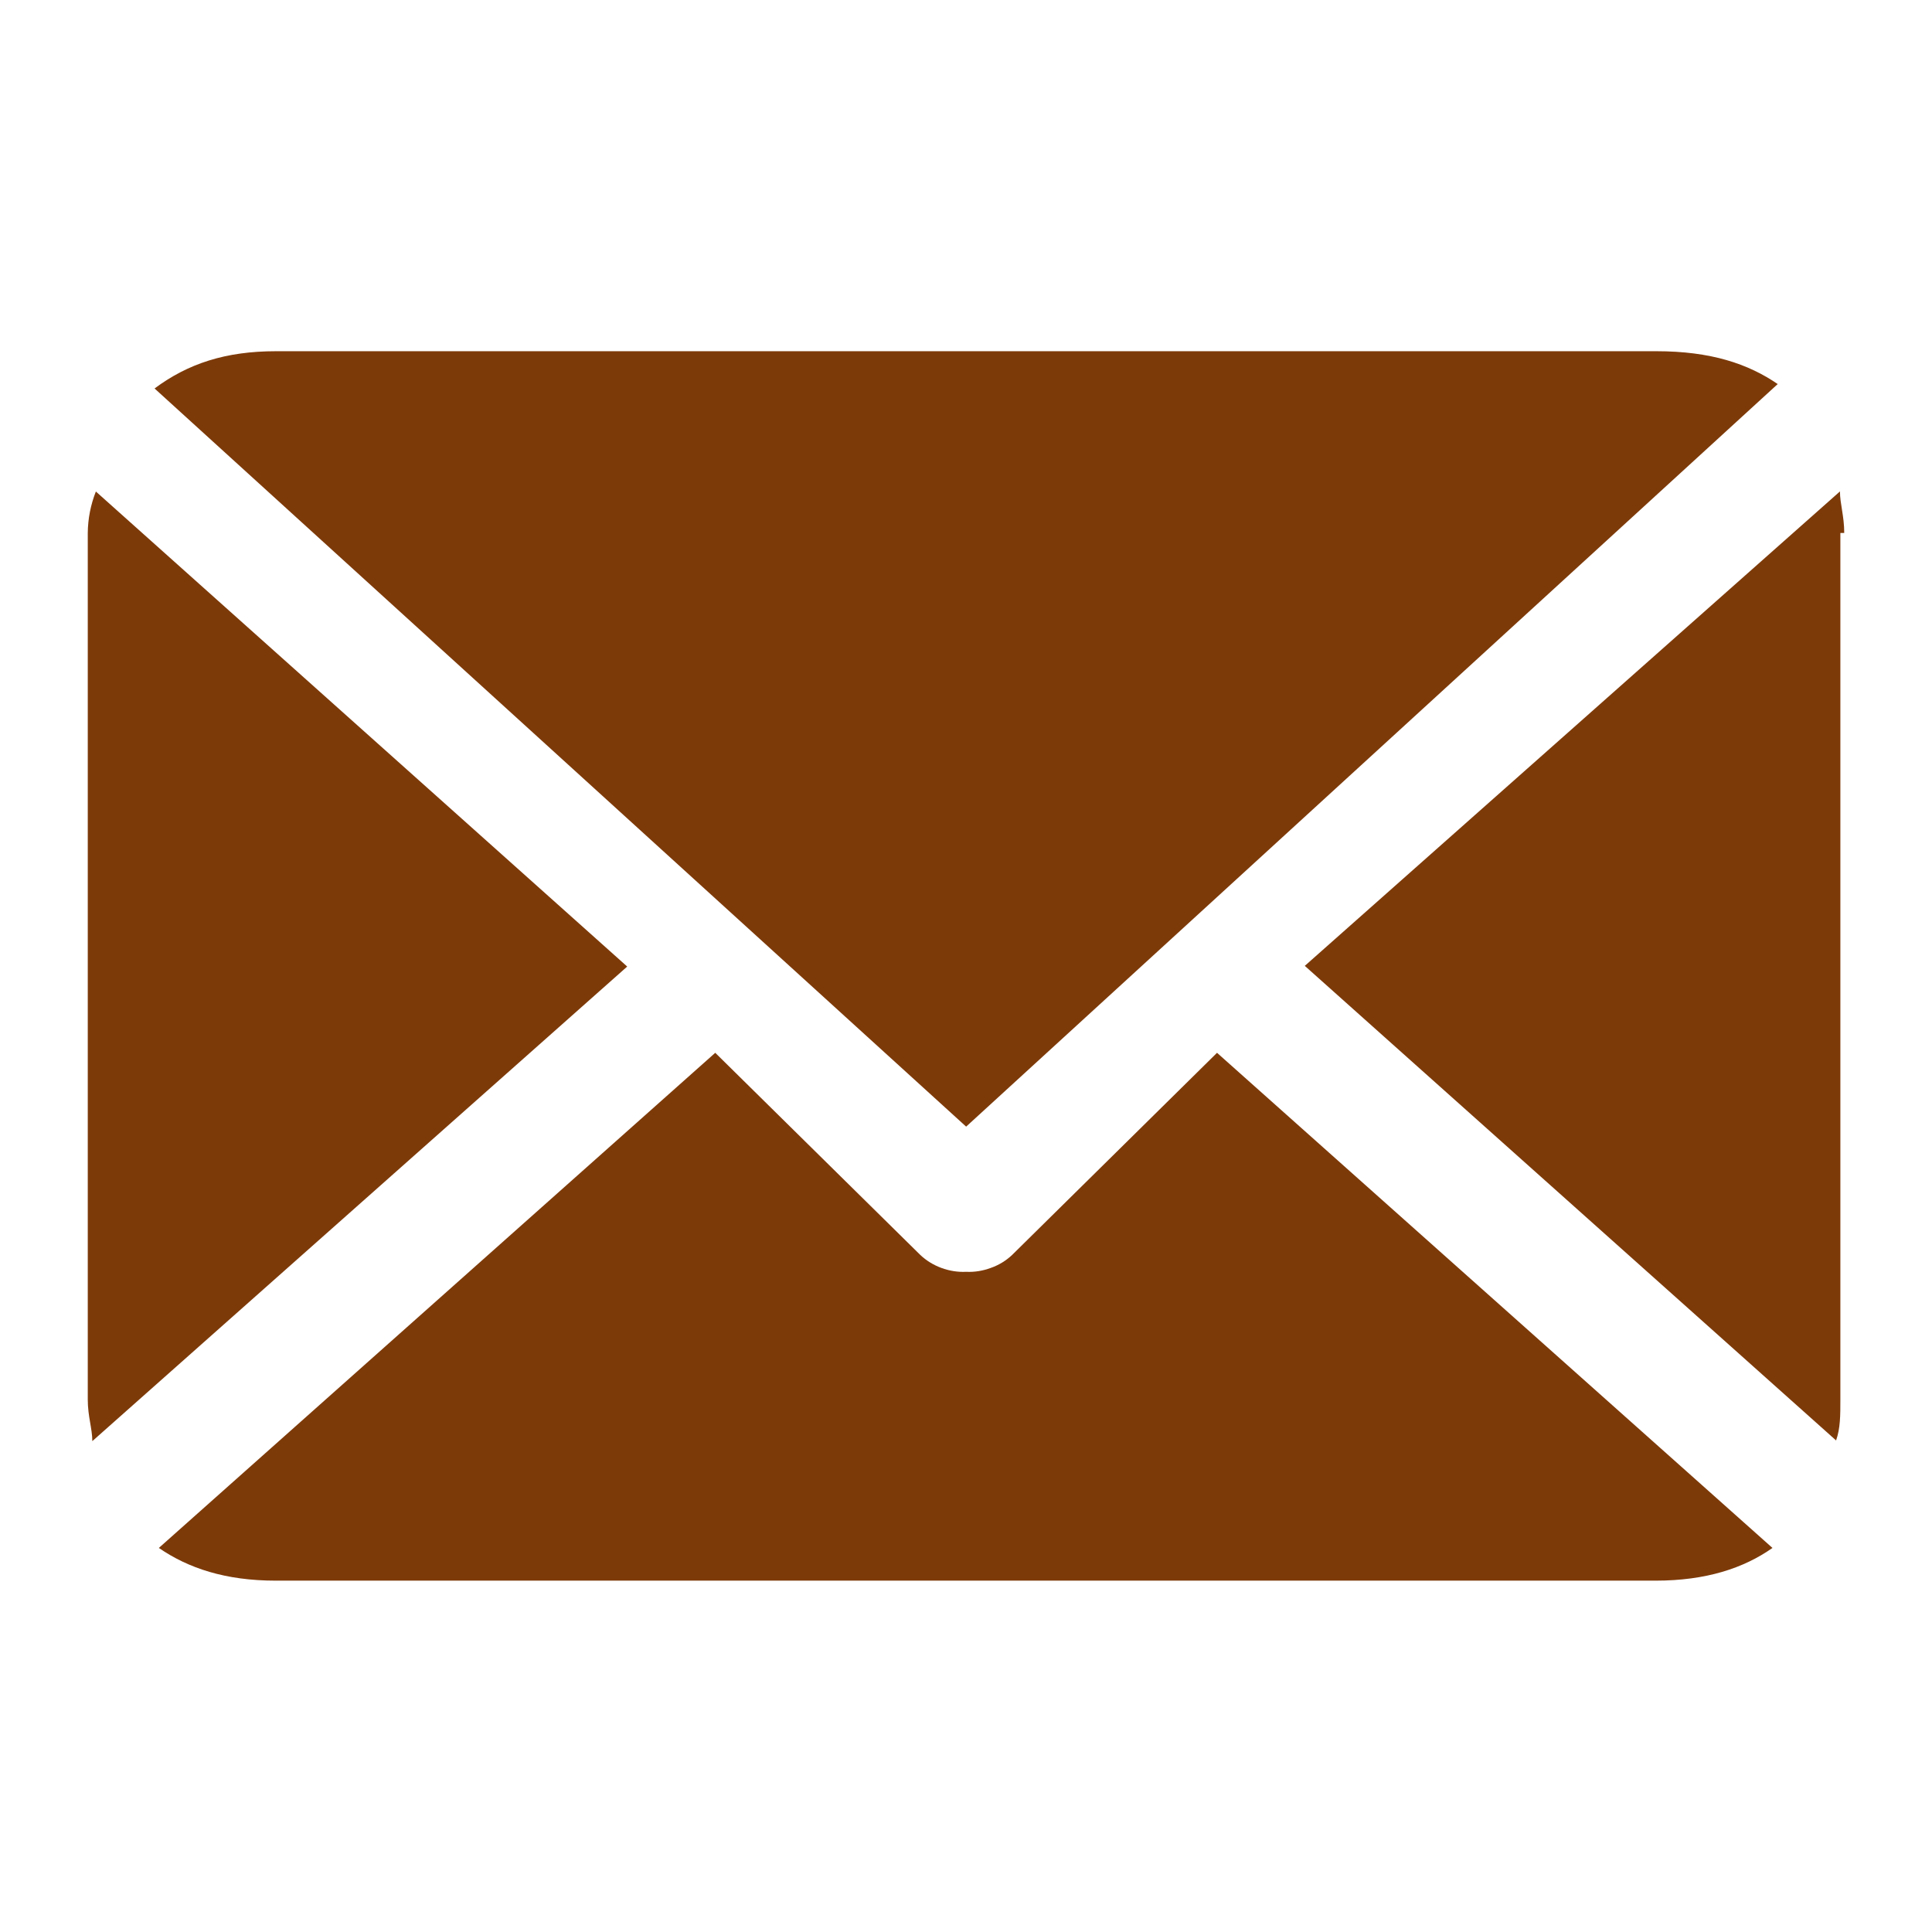<svg width="14" height="14" viewBox="0 0 14 14" fill="none" xmlns="http://www.w3.org/2000/svg">
<g id="cp_icon_message">
<path id="Vector" d="M13.364 3.862C13.364 3.74 13.333 3.65 13.333 3.561L9.455 6.999L13.305 10.438C13.336 10.349 13.336 10.259 13.336 10.137V3.862H13.364ZM7.001 8.164L12.882 2.783C12.667 2.636 12.398 2.545 12.002 2.545H2C1.634 2.545 1.362 2.635 1.12 2.815L7.001 8.164ZM8.819 7.629L7.333 9.095C7.289 9.136 7.237 9.168 7.179 9.188C7.122 9.209 7.062 9.219 7.001 9.216C6.94 9.219 6.879 9.209 6.822 9.188C6.765 9.167 6.712 9.135 6.668 9.093L5.183 7.629L1.151 11.217C1.365 11.364 1.634 11.454 1.998 11.454H11.997C12.362 11.454 12.635 11.364 12.844 11.217L8.819 7.629ZM0.695 3.561C0.657 3.657 0.637 3.759 0.636 3.862V10.142C0.636 10.263 0.669 10.354 0.669 10.443L4.545 7.004L0.695 3.562V3.561Z" fill="#7D3A09"/>
</g>
</svg>
